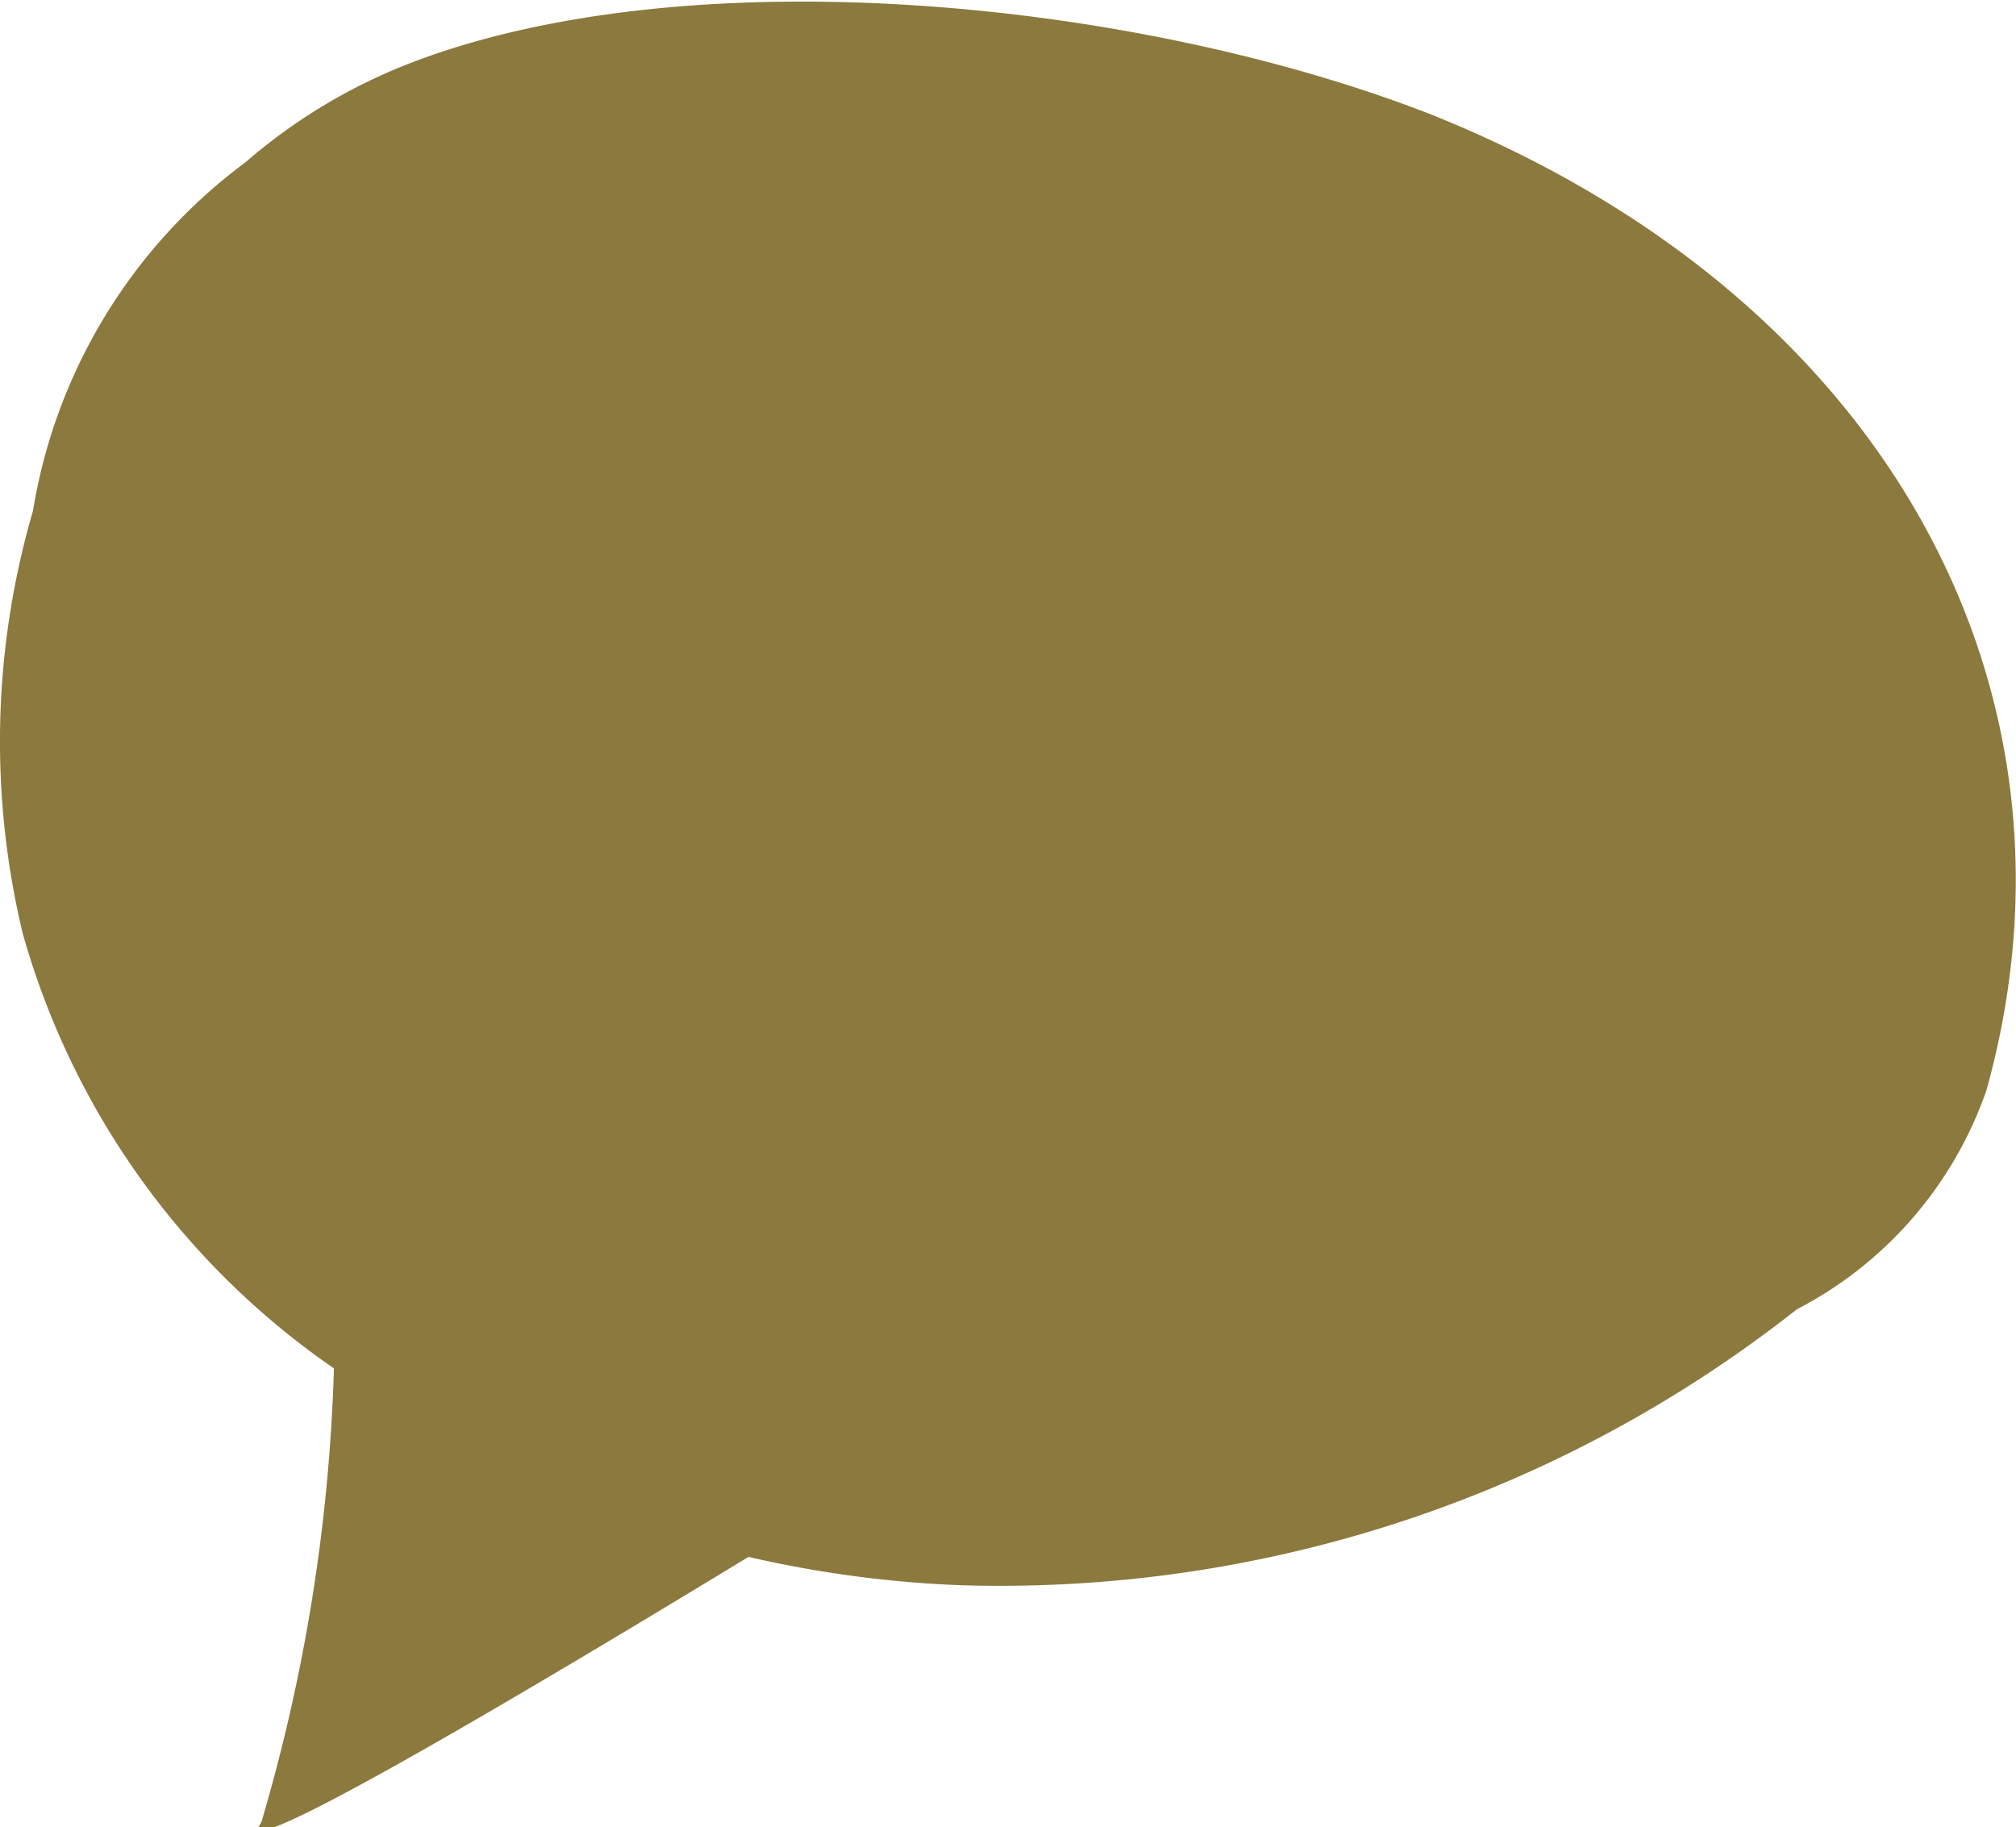 <svg xmlns="http://www.w3.org/2000/svg" viewBox="0 0 17.75 16.09"><defs><style>.cls-1{fill:#8c793e;}</style></defs><g id="Calque_2" data-name="Calque 2"><g id="Calque_1-2" data-name="Calque 1"><path class="cls-1" d="M12.58,1C10,0,6.13-.38,3.68.53a4.93,4.93,0,0,0-1.52.9A4.78,4.78,0,0,0,.29,4.5,7.24,7.24,0,0,0,.2,8.22a6.93,6.93,0,0,0,2.74,3.83,15.71,15.71,0,0,1-.64,4c-.32.43,2.5-1.25,4.29-2.34a10,10,0,0,0,1.88.25,11.33,11.33,0,0,0,7.35-2.43,3.44,3.44,0,0,0,1.67-1.93C18.47,6.08,16.62,2.61,12.58,1Z"></path></g></g></svg>